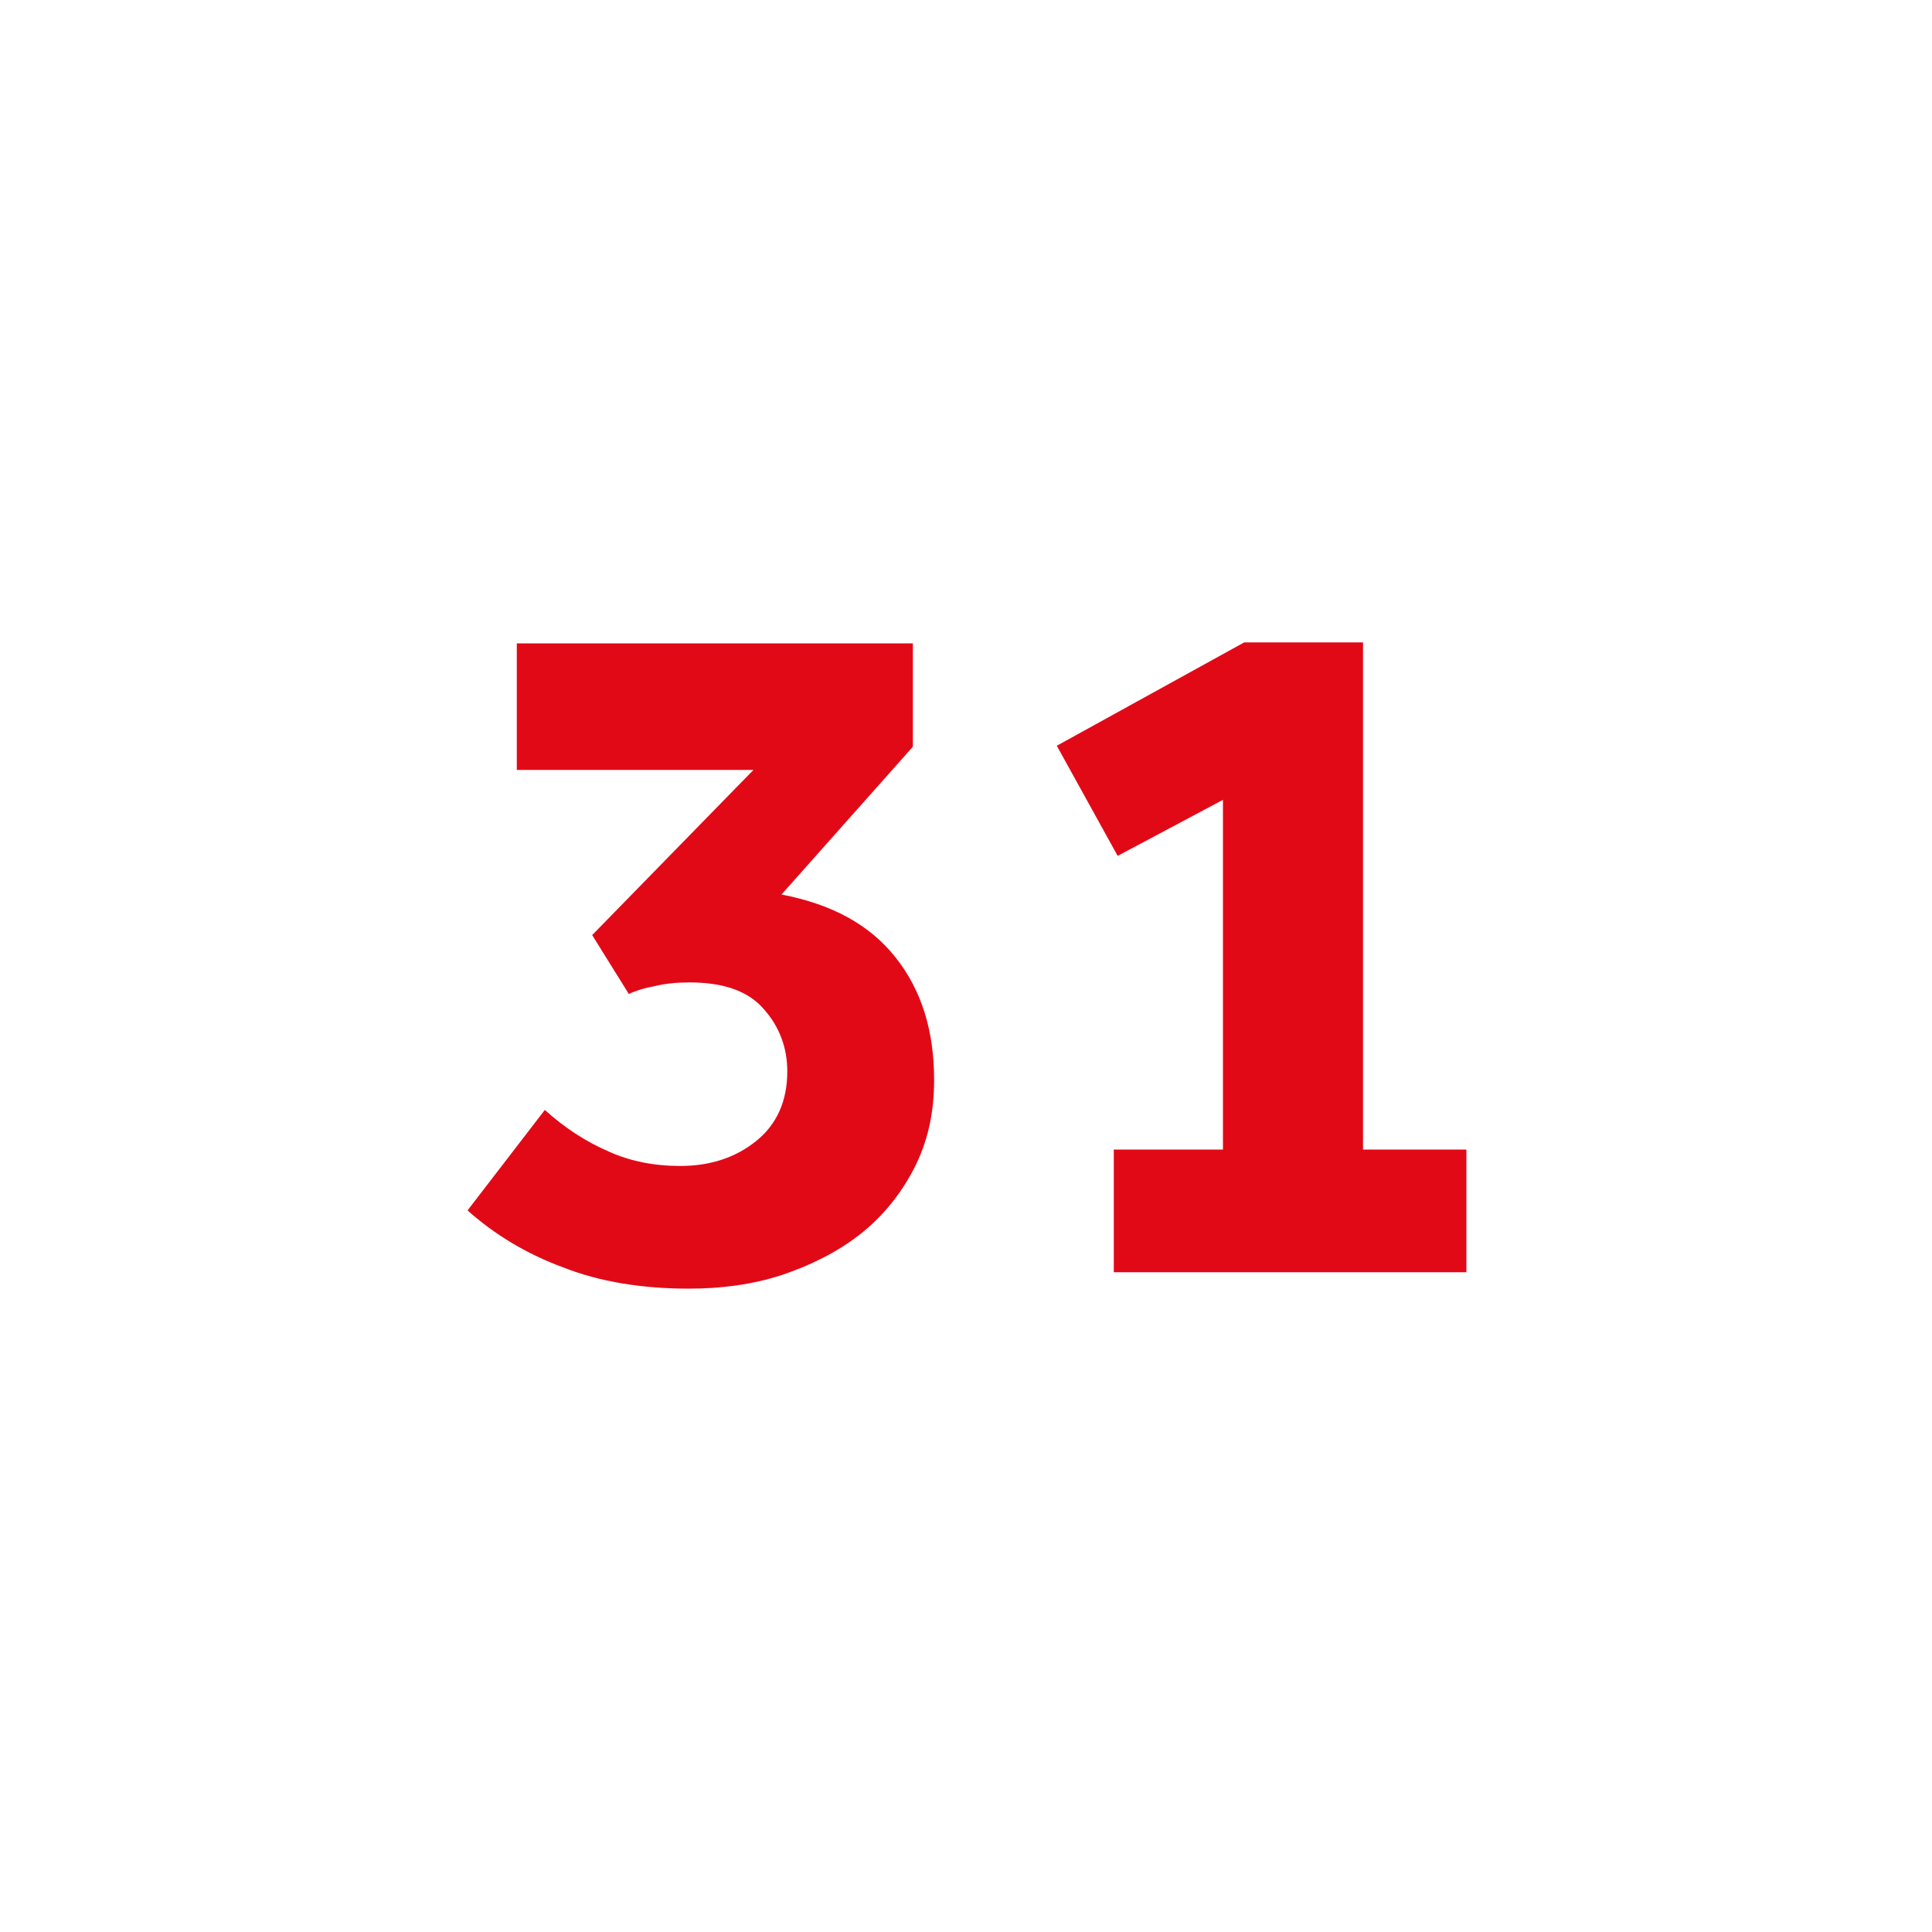 <?xml version="1.0" encoding="utf-8"?>
<!-- Generator: Adobe Illustrator 18.1.0, SVG Export Plug-In . SVG Version: 6.00 Build 0)  -->
<!DOCTYPE svg PUBLIC "-//W3C//DTD SVG 1.1//EN" "http://www.w3.org/Graphics/SVG/1.1/DTD/svg11.dtd">
<svg version="1.1" id="Calque_1" xmlns="http://www.w3.org/2000/svg" xmlns:xlink="http://www.w3.org/1999/xlink" x="0px" y="0px"
	 viewBox="0 0 200 200" enable-background="new 0 0 200 200" xml:space="preserve">
<g>
	<path fill="#E20917" d="M56.4,114.9c2.1,1.9,4.3,3.3,6.6,4.3c2.2,1,4.7,1.5,7.4,1.5c3.2,0,5.8-0.9,7.9-2.6s3.2-4.1,3.2-7.2
		c0-2.4-0.8-4.6-2.4-6.4c-1.6-1.9-4.2-2.8-7.7-2.8c-1.3,0-2.5,0.1-3.7,0.4c-1.1,0.2-2,0.5-2.6,0.8l-3.8-6.1l16.7-17.1H53.5V66.6h41
		v10.7L80.9,92.6c5.2,1,9.1,3.1,11.8,6.5c2.7,3.4,4,7.6,4,12.7c0,3.5-0.7,6.5-2.1,9.2c-1.4,2.7-3.3,5-5.6,6.8
		c-2.3,1.8-5.1,3.2-8.1,4.2c-3.1,1-6.3,1.4-9.6,1.4c-4.8,0-9.2-0.7-13-2.2c-3.8-1.4-7.1-3.4-9.9-5.9L56.4,114.9z"/>
	<path fill="#E20917" d="M115.3,119h11.3V82.8l-10.9,5.8l-6.3-11.4l19.4-10.7h12.3V119h10.7v12.7h-36.5V119z"/>
</g>
</svg>
